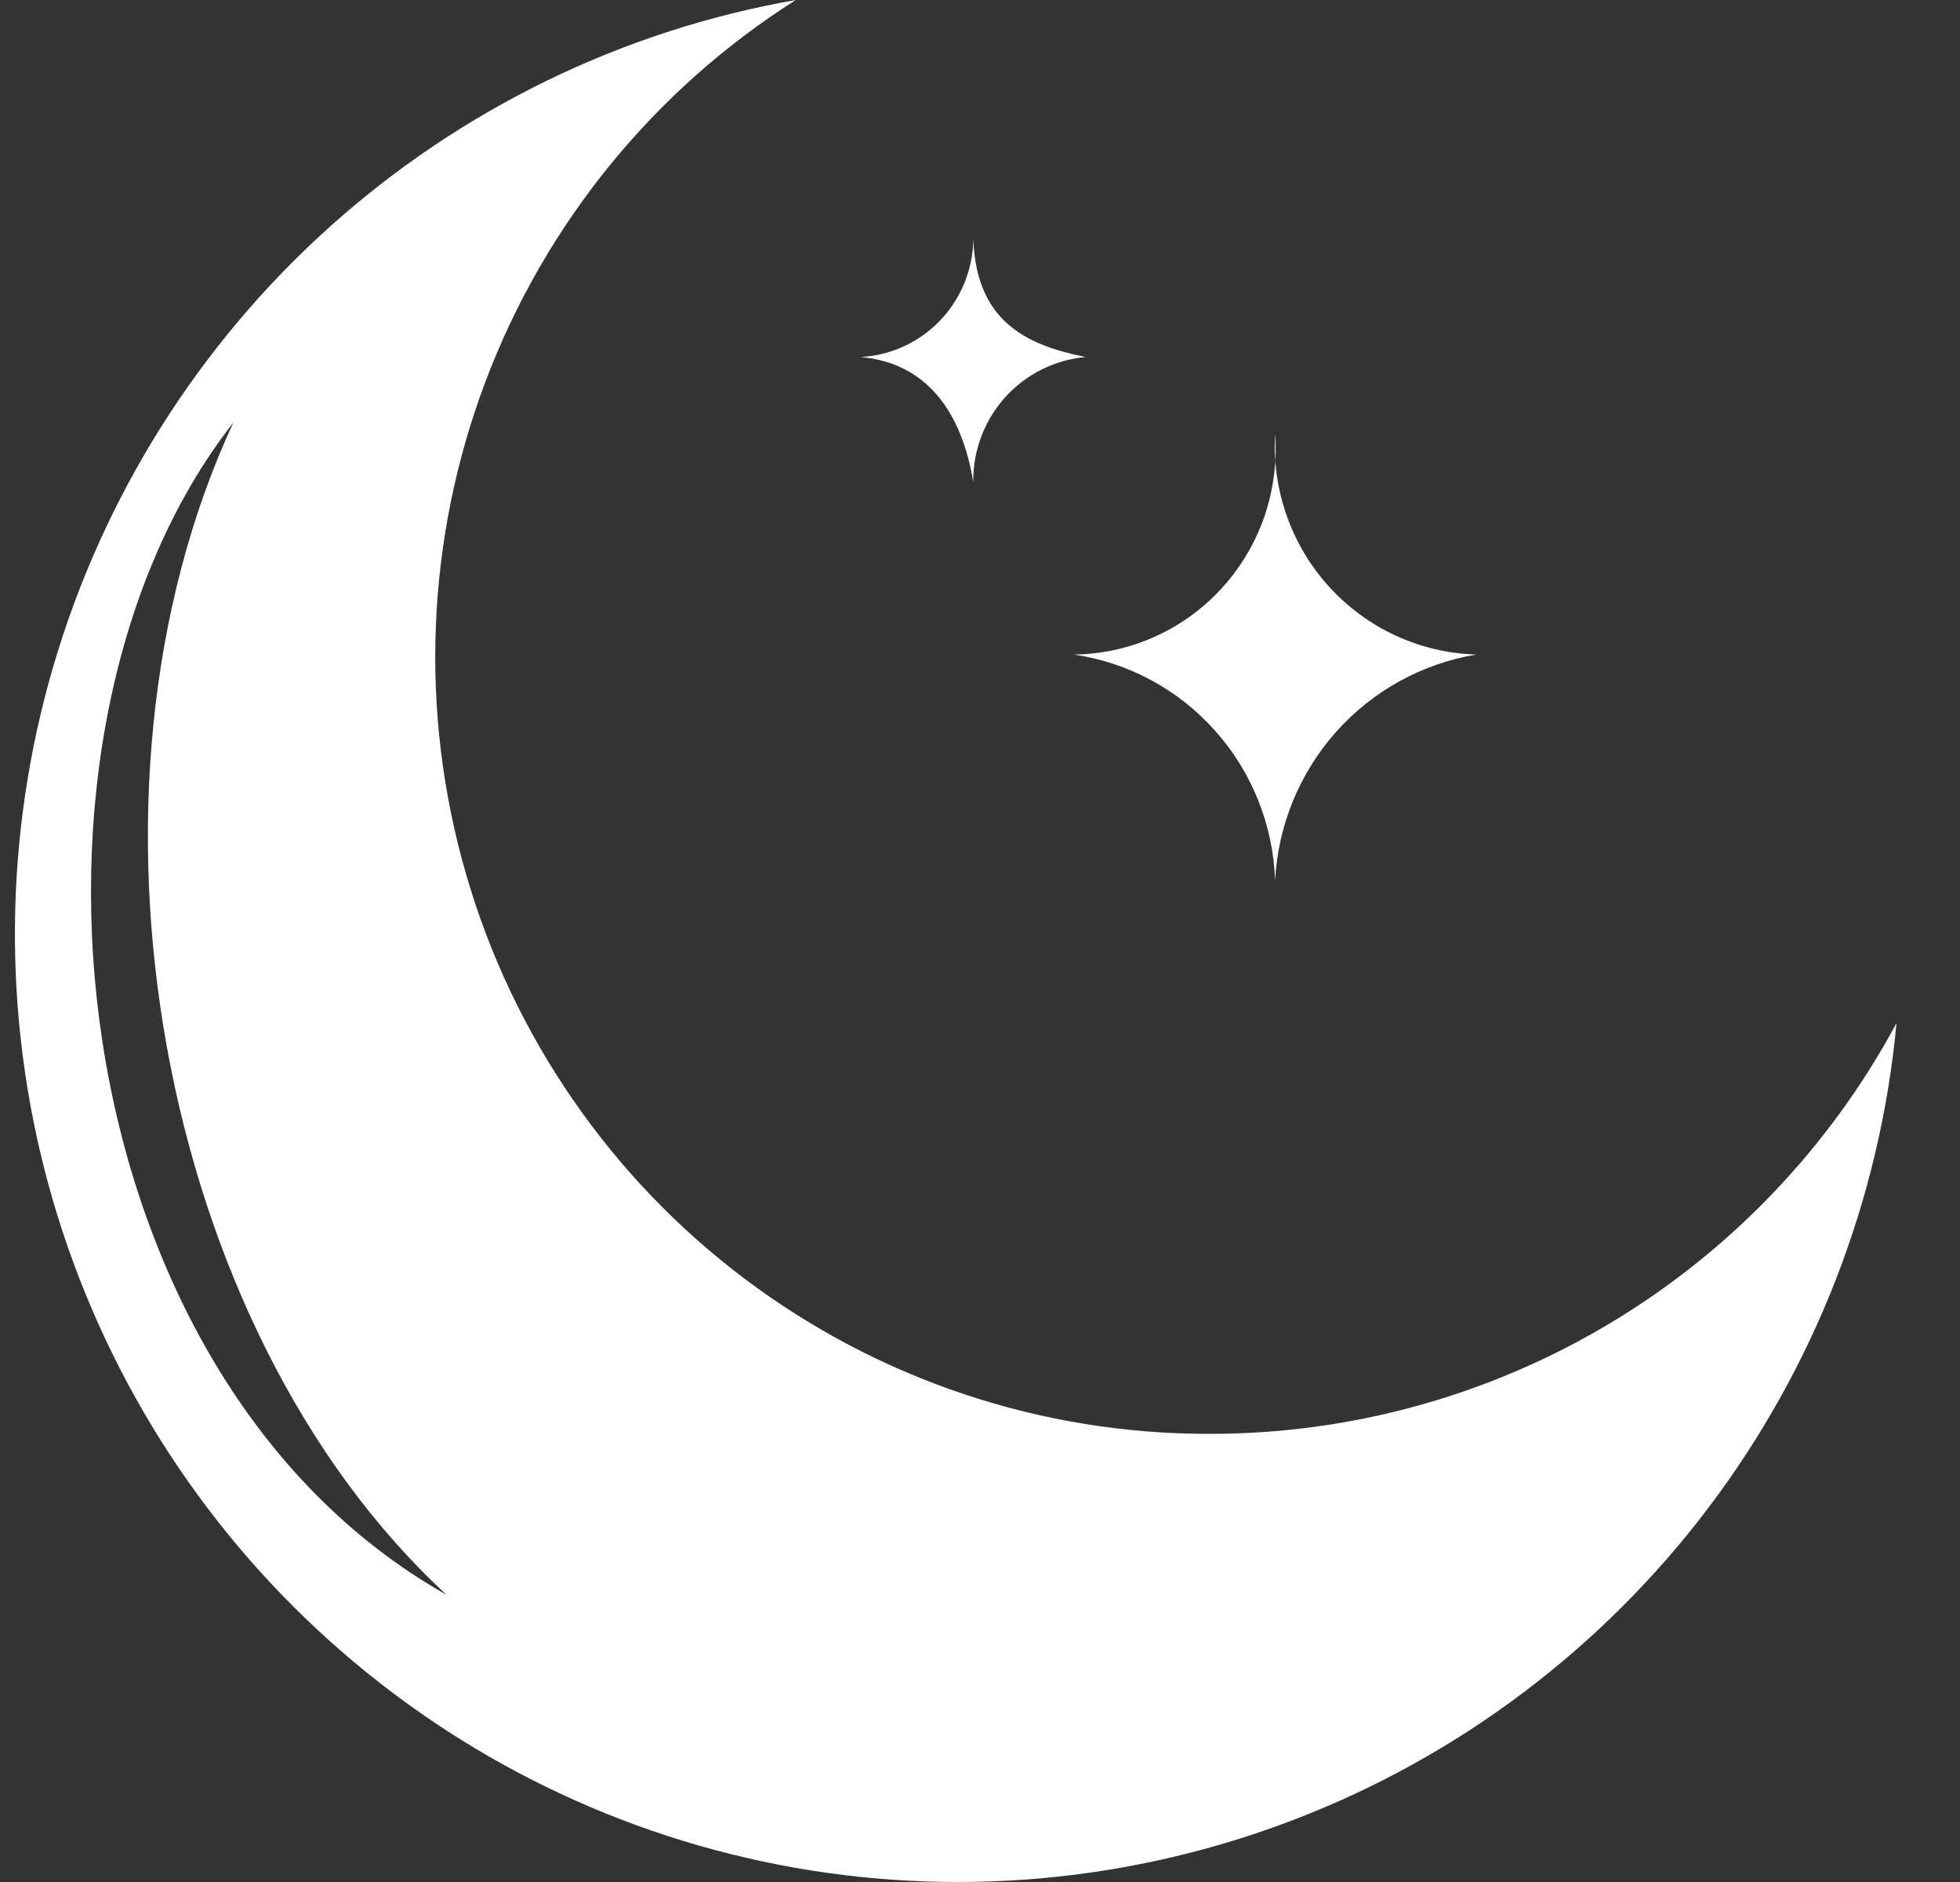 <svg width="25" height="24" viewBox="0 0 25 24" fill="none" xmlns="http://www.w3.org/2000/svg">
<rect x="0" y="0" width="25" height="24" fill="#333333" stroke="none"/>
<path fill-rule="evenodd" clip-rule="evenodd" d="M24.19 13.052C23.979 15.296 23.147 17.435 21.79 19.229C20.433 21.023 18.604 22.4 16.509 23.204C14.415 24.008 12.139 24.208 9.938 23.781C7.736 23.354 5.698 22.317 4.052 20.786C2.406 19.256 1.218 17.294 0.622 15.121C0.027 12.949 0.047 10.652 0.682 8.49C1.316 6.329 2.538 4.388 4.211 2.888C5.884 1.388 7.941 0.387 10.15 0C8.341 1.147 6.952 2.854 6.193 4.864C5.434 6.874 5.346 9.078 5.943 11.142C6.539 13.207 7.788 15.021 9.5 16.309C11.212 17.597 13.295 18.291 15.434 18.285C17.227 18.286 18.988 17.8 20.529 16.879C22.071 15.957 23.336 14.633 24.19 13.048V13.052ZM2.977 5.388C-0.118 9.333 0.713 17.529 5.695 20.337C1.995 16.923 0.788 10.092 2.977 5.388Z" fill="white"/>
<path fill-rule="evenodd" clip-rule="evenodd" d="M16.264 11.231C16.3 10.528 16.575 9.859 17.041 9.334C17.508 8.81 18.139 8.462 18.83 8.347C18.477 8.337 18.129 8.255 17.807 8.108C17.486 7.96 17.197 7.749 16.958 7.488C16.718 7.226 16.534 6.919 16.415 6.584C16.296 6.25 16.244 5.894 16.264 5.54C16.29 5.896 16.242 6.254 16.126 6.591C16.009 6.928 15.824 7.238 15.584 7.501C15.344 7.764 15.052 7.975 14.728 8.12C14.403 8.266 14.053 8.343 13.697 8.347C14.394 8.449 15.032 8.793 15.501 9.321C15.971 9.848 16.24 10.524 16.264 11.231Z" fill="white"/>
<path fill-rule="evenodd" clip-rule="evenodd" d="M12.414 6.147C12.409 5.748 12.555 5.363 12.82 5.067C13.086 4.772 13.454 4.588 13.848 4.553C13.093 4.401 12.414 4.098 12.414 2.959C12.432 3.361 12.291 3.754 12.023 4.053C11.754 4.351 11.38 4.531 10.98 4.553C11.81 4.629 12.263 5.236 12.414 6.147Z" fill="white"/>
</svg>
